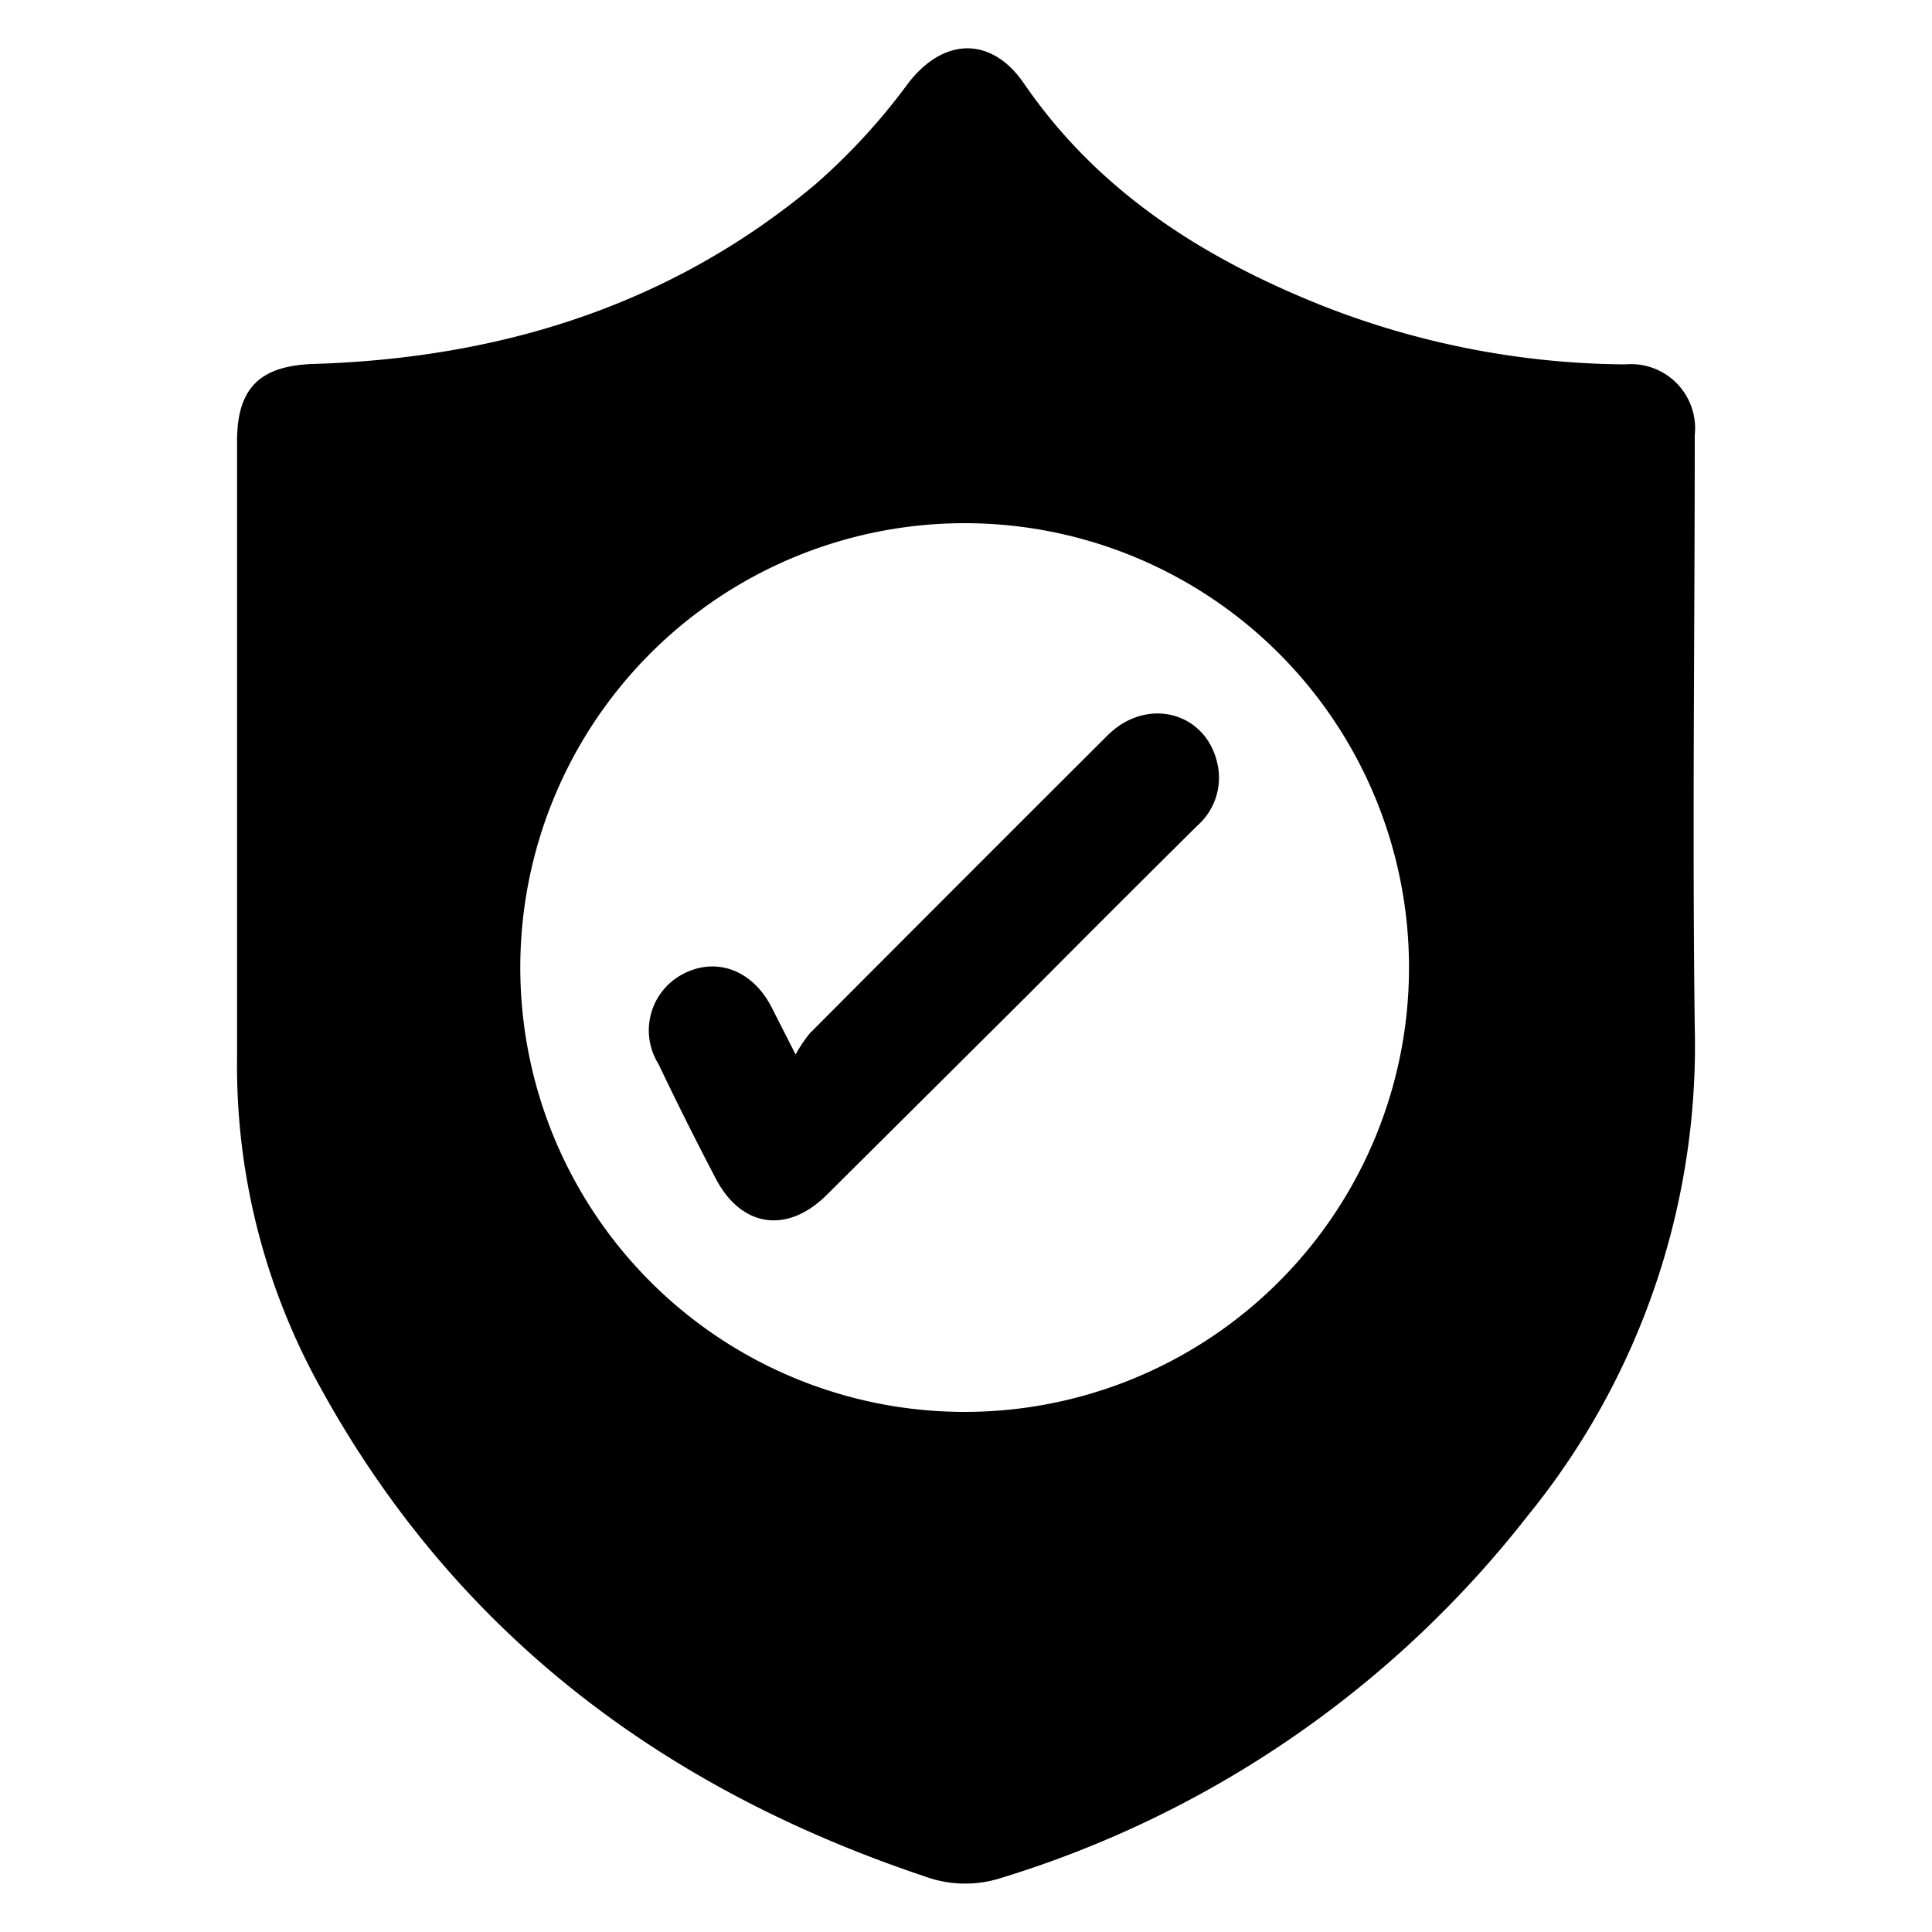 <svg id="Layer_1" data-name="Layer 1" xmlns="http://www.w3.org/2000/svg" viewBox="0 0 100 100"><path d="M12.27,39.54V22.84c0-2.75,1.17-3.89,3.9-4,9.66-.29,18.5-3,26-9.27A32.51,32.51,0,0,0,47,4.32c1.83-2.39,4.31-2.46,6,0,3.81,5.56,9.21,9,15.34,11.46a43.53,43.53,0,0,0,15.78,3.08,3.32,3.32,0,0,1,3.6,3.66c0,10.21-.13,20.42,0,30.63a38.53,38.53,0,0,1-8.65,25.31A54.93,54.93,0,0,1,51.63,97.26a6.08,6.08,0,0,1-3.8-.15C34,92.47,23.2,84.2,16.27,71.24a34.28,34.28,0,0,1-4-16.44ZM50,27.08A23,23,0,1,0,72.93,50,23,23,0,0,0,50,27.08Z"/><path d="M41.18,54.58a7.53,7.53,0,0,1,.73-1.09q7.7-7.73,15.41-15.42c2-2,5-1.25,5.66,1.32a3.31,3.31,0,0,1-1,3.34q-4.36,4.32-8.69,8.68L42.81,61.83c-2.08,2.08-4.49,1.7-5.81-.92C36,59,35,57,34.08,55.07a3.29,3.29,0,0,1,1.28-4.66c1.73-.9,3.6-.19,4.58,1.73Z"/></svg>